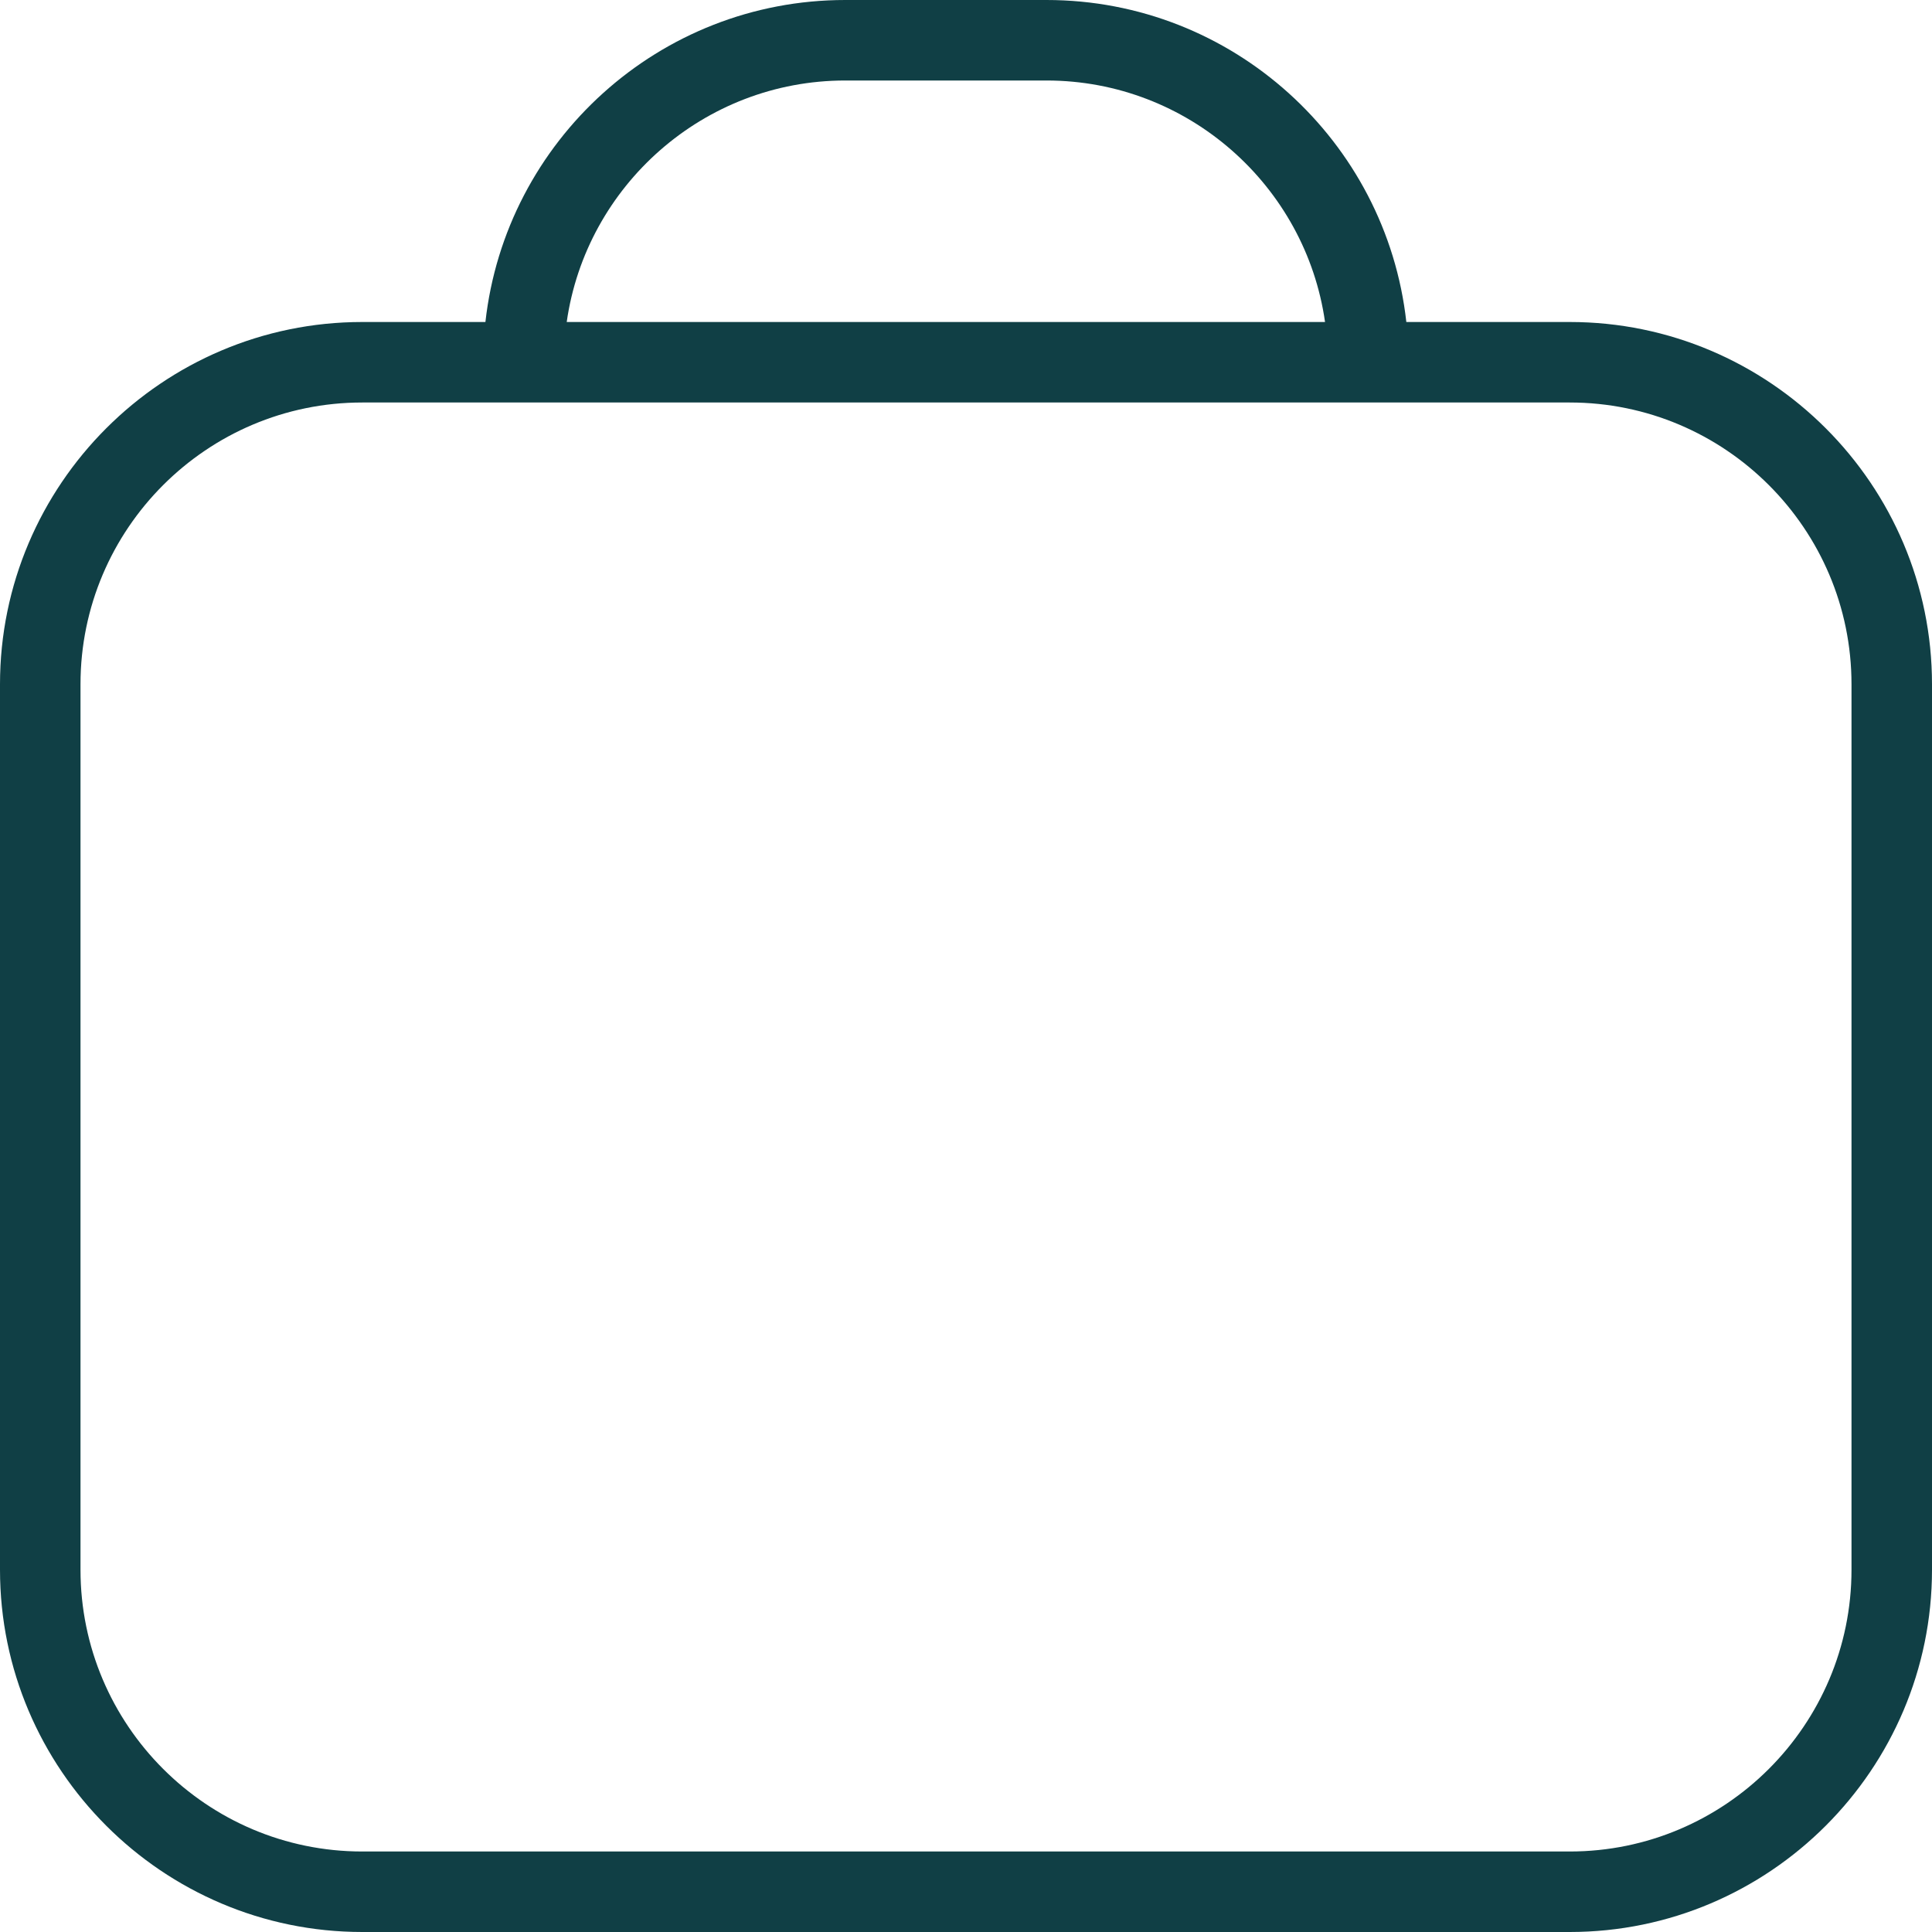 <svg xmlns="http://www.w3.org/2000/svg" version="1.1" xmlns:xlink="http://www.w3.org/1999/xlink" width="512" height="512" x="0" y="0" viewBox="0 0 24 24" style="enable-background:new 0 0 512 512" xml:space="preserve" class=""><g><path d="M19.5 4h-2.03c-.25-2.25-2.16-4-4.47-4h-2.5C8.19 0 6.28 1.75 6.03 4H4.5C2.02 4 0 6.02 0 8.5v11C0 21.98 2.02 24 4.5 24h15c2.48 0 4.5-2.02 4.5-4.5v-11C24 6.02 21.98 4 19.5 4Zm-9-3H13c1.76 0 3.22 1.31 3.46 3H7.04c.24-1.69 1.7-3 3.46-3ZM23 19.5c0 1.93-1.57 3.5-3.5 3.5h-15C2.57 23 1 21.43 1 19.5v-11C1 6.57 2.57 5 4.5 5h15C21.43 5 23 6.57 23 8.5v11Z" fill="#103f45" opacity="1" data-original="#000000" class=""></path></g></svg>